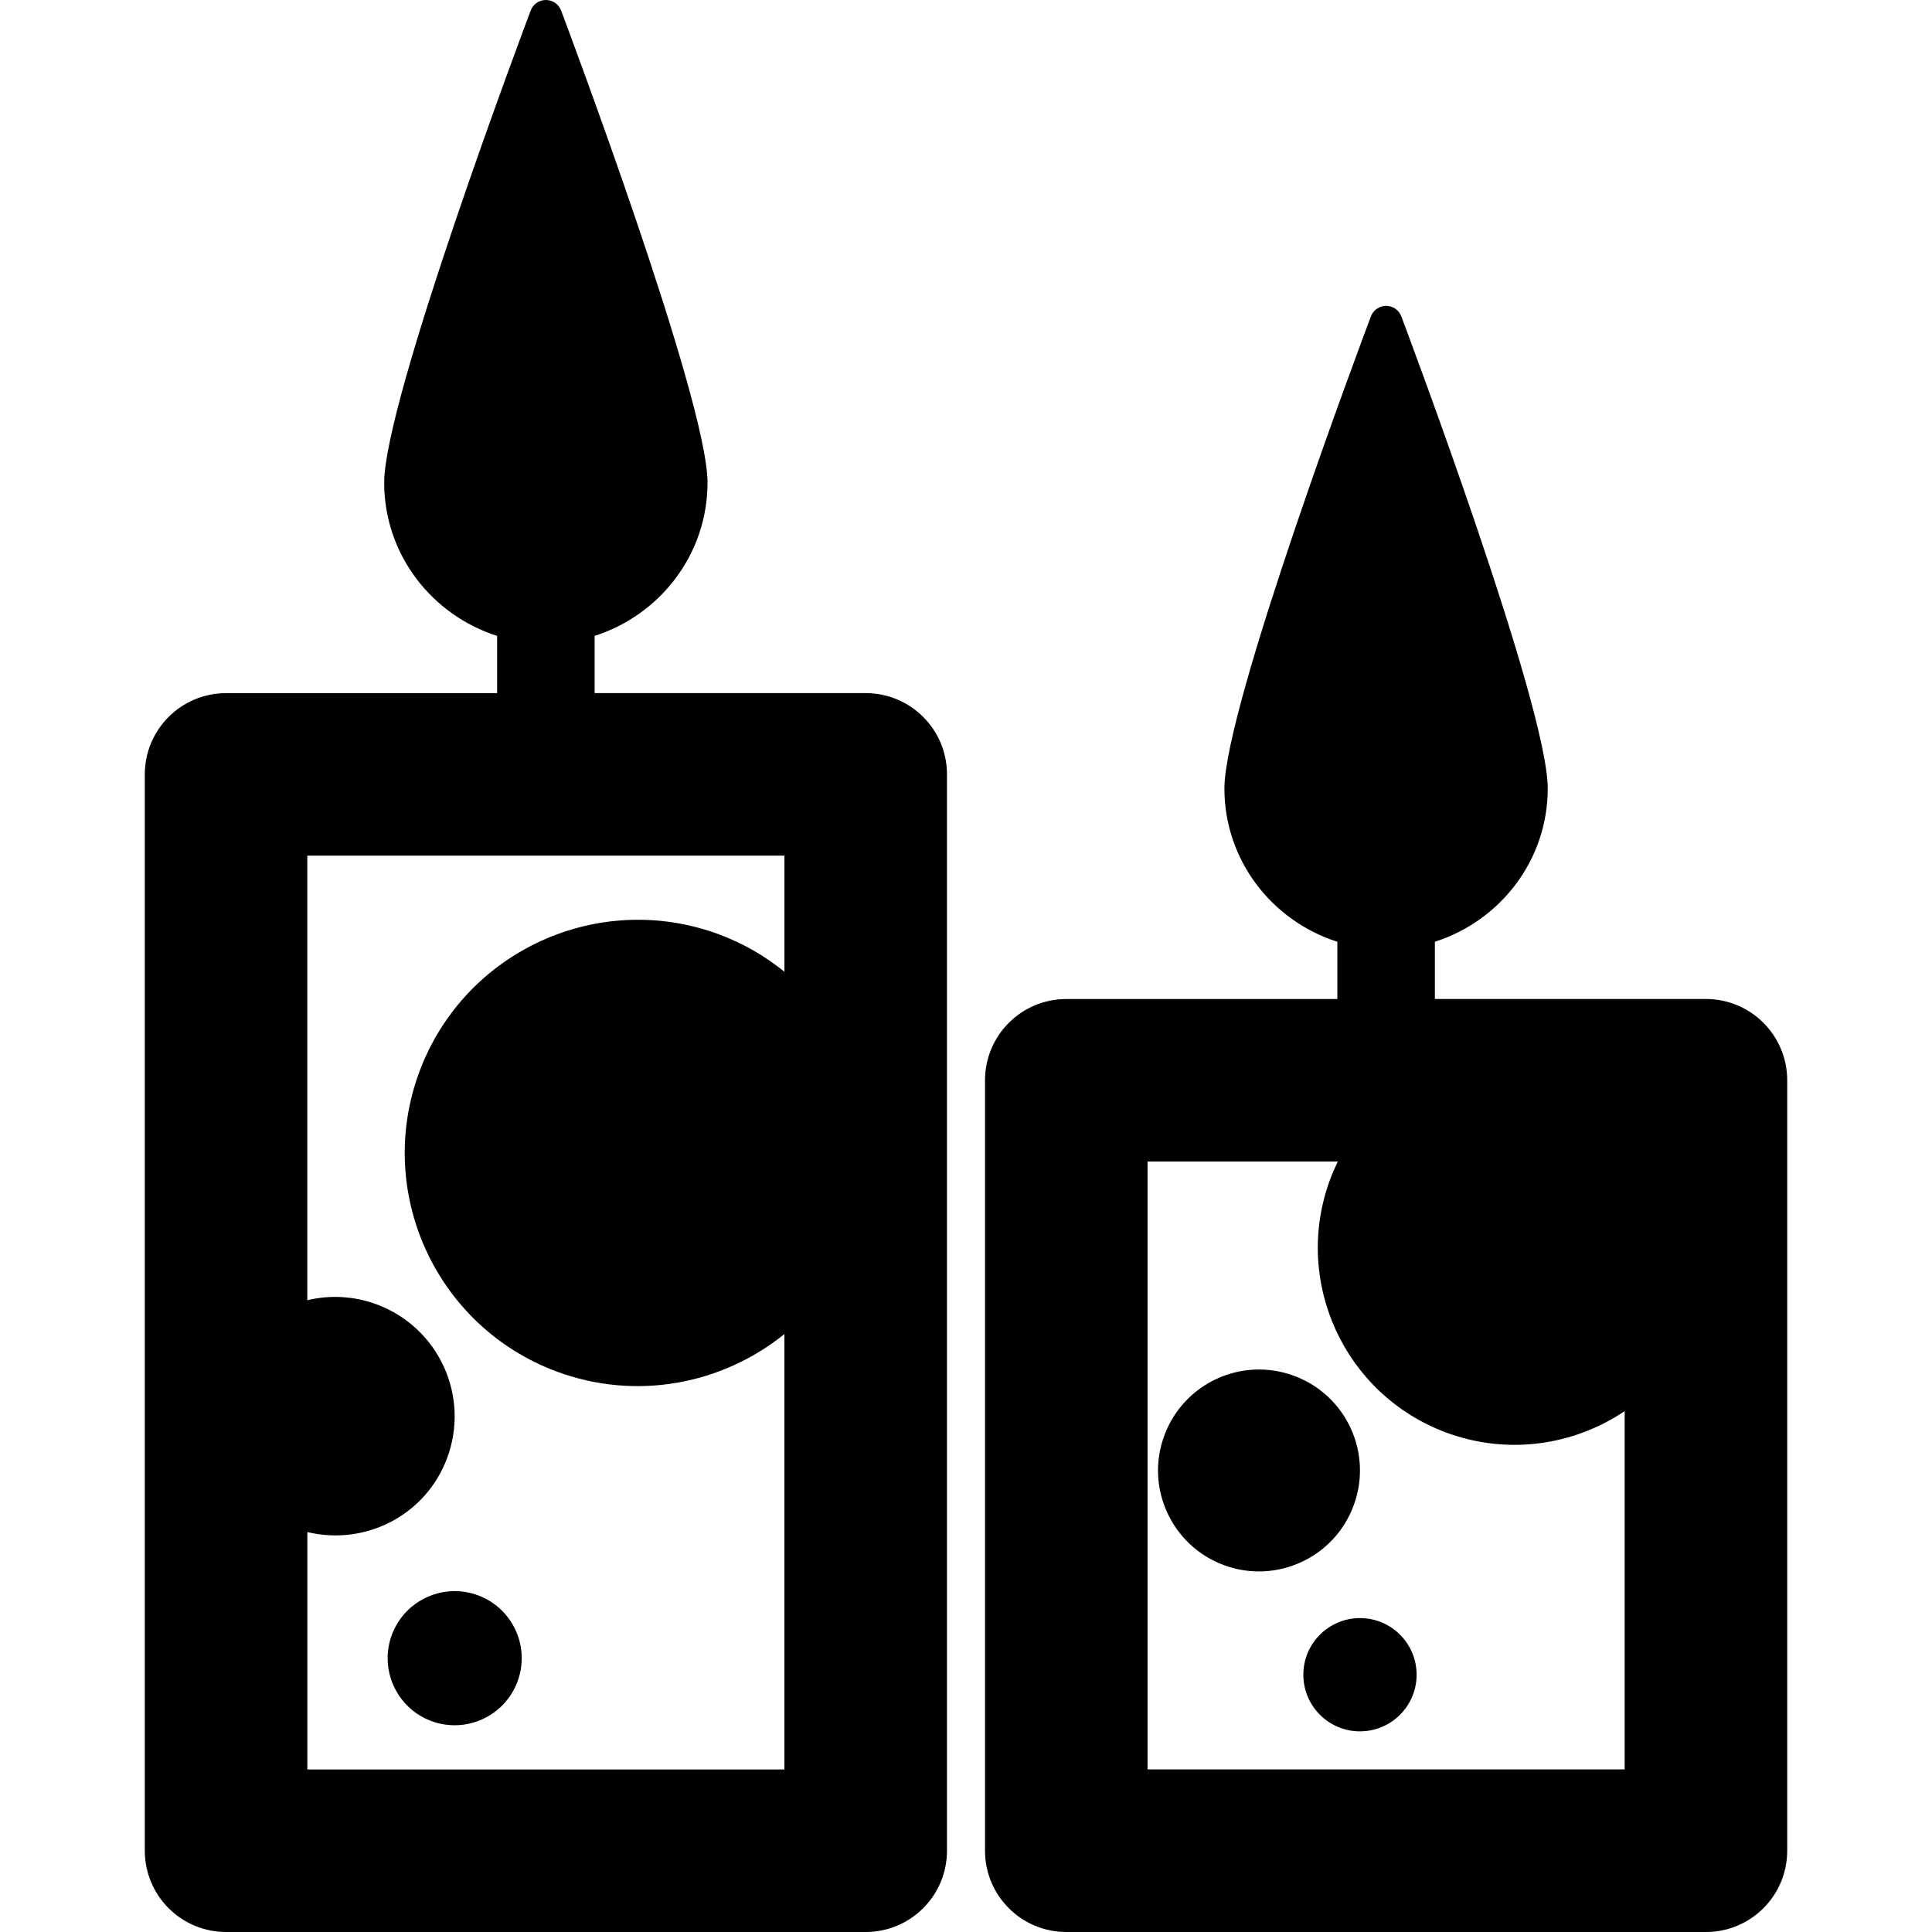 <?xml version="1.0" encoding="iso-8859-1"?>
<!-- Uploaded to: SVG Repo, www.svgrepo.com, Generator: SVG Repo Mixer Tools -->
<svg fill="#000000" height="800px" width="800px" version="1.1" id="Capa_1" xmlns="http://www.w3.org/2000/svg" xmlns:xlink="http://www.w3.org/1999/xlink" 
	 viewBox="0 0 612.001 612.001" xml:space="preserve">
<g>
	<g>
		<g>
			<path d="M274.231,219.56h-85.863v-18.134c20.657-6.601,35.754-25.755,35.754-48.575c0-26.084-44.487-144.499-46.381-149.524
				C176.989,1.328,175.063,0,172.921,0s-4.068,1.328-4.819,3.336c-1.895,5.025-46.402,123.44-46.402,149.535
				c0,22.82,15.107,41.964,35.775,48.565v18.134H71.611c-14.221,0-25.745,11.523-25.745,25.745v340.941
				c0,6.827,2.708,13.377,7.538,18.207S64.784,612,71.611,612h202.62c14.221,0,25.745-11.523,25.745-25.745v-340.95
				C299.976,231.083,288.453,219.56,274.231,219.56z M97.356,560.511v-75.195c18.34,4.418,37.525-5.272,44.27-23.417
				c7.311-19.576-2.626-41.377-22.243-48.678c-7.322-2.739-14.963-3.048-22.037-1.349V271.049h151.141v36.774
				c-6.045-4.891-12.924-8.939-20.606-11.801c-38.195-14.232-80.735,5.19-95.008,43.405c-14.242,38.215,5.2,80.756,43.395,95.008
				c25.374,9.443,52.581,4.006,72.208-11.843v137.919H97.356z"/>
			<path d="M540.388,316.452h-85.863v-18.134c20.647-6.601,35.754-25.755,35.754-48.565c0-26.084-44.487-144.499-46.381-149.524
				c-0.752-2.008-2.677-3.337-4.819-3.337c-2.142,0-4.068,1.328-4.819,3.337c-1.895,5.025-46.402,123.44-46.402,149.535
				c0,22.82,15.107,41.964,35.775,48.565v18.134H337.77c-14.221,0-25.745,11.523-25.745,25.745v244.048
				c0,14.221,11.523,25.745,25.745,25.745h202.62c14.221,0,25.745-11.523,25.745-25.745V342.197
				C566.133,327.976,554.609,316.452,540.388,316.452z M363.513,560.501v-192.56h60.273c-0.886,1.802-1.699,3.656-2.41,5.571
				c-12.028,32.273,4.407,68.223,36.671,80.251c19.586,7.291,40.481,4.078,56.597-6.755V560.5L363.513,560.501L363.513,560.501z"/>
			<path d="M151.45,505.366c-10.967-4.099-23.222,1.503-27.32,12.481c-4.078,10.998,1.503,23.232,12.491,27.33
				c10.967,4.078,23.222-1.503,27.3-12.502C168.03,521.709,162.428,509.454,151.45,505.366z"/>
			<path d="M428.771,476.954c6.179-16.528-2.224-34.951-18.794-41.109c-16.538-6.179-34.961,2.245-41.119,18.794
				c-6.199,16.528,2.245,34.971,18.794,41.13C404.18,501.927,422.622,493.513,428.771,476.954z"/>
			<circle cx="430.799" cy="530.503" r="17.939"/>
		</g>
	</g>
	<g>
	</g>
	<g>
	</g>
	<g>
	</g>
	<g>
	</g>
	<g>
	</g>
	<g>
	</g>
	<g>
	</g>
	<g>
	</g>
	<g>
	</g>
	<g>
	</g>
	<g>
	</g>
	<g>
	</g>
	<g>
	</g>
	<g>
	</g>
	<g>
	</g>
</g>
</svg>